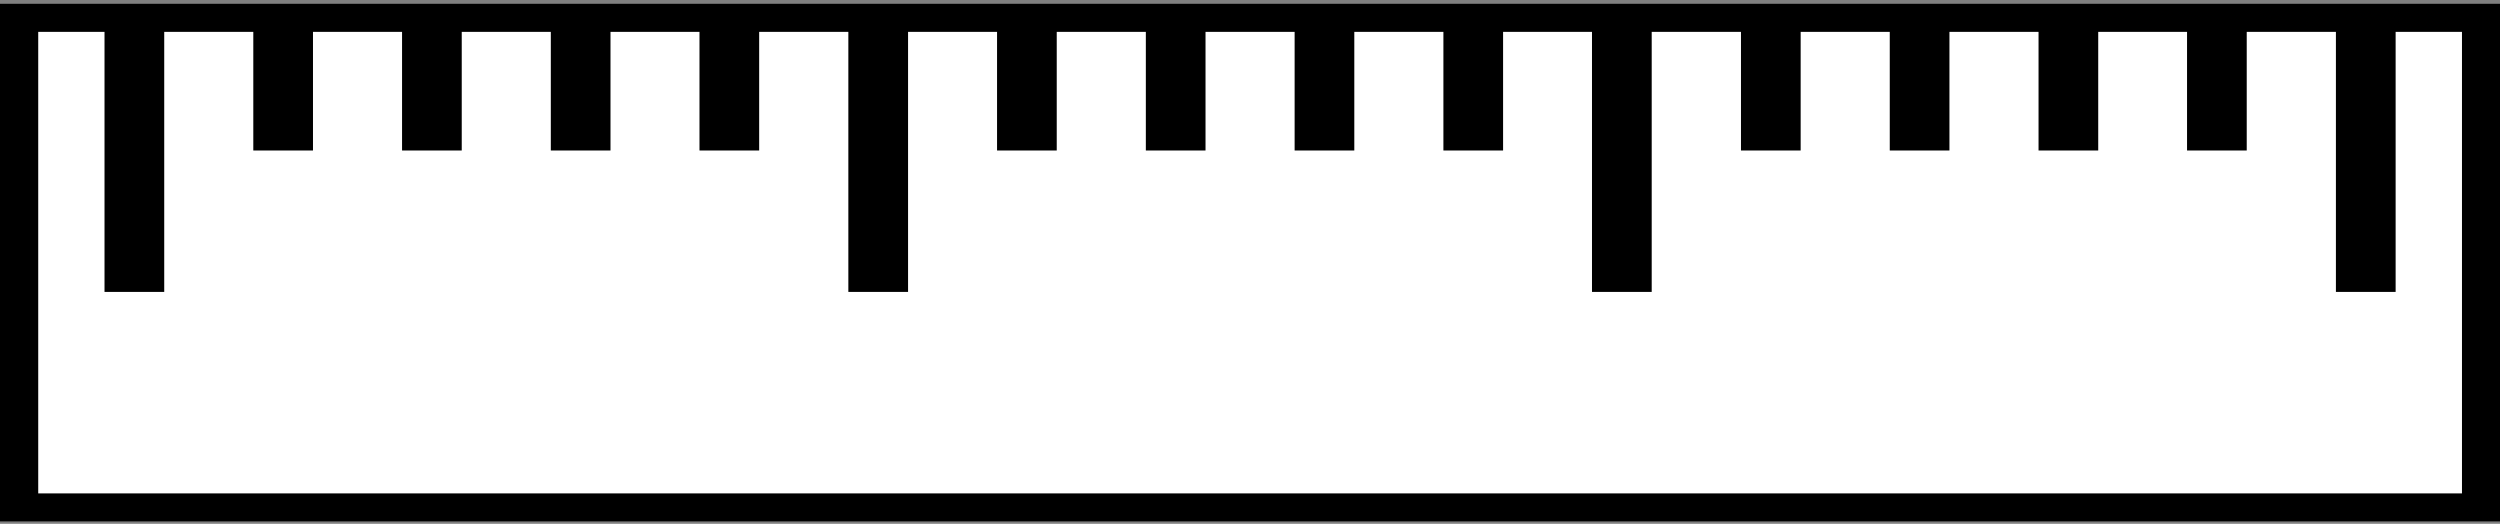 <svg xmlns="http://www.w3.org/2000/svg" viewBox="0 0 399.72 83.753" version="1.0"><rect x="0" y="0" width="399.72" height="83.753" fill="#808080" stroke="none"/><g stroke="#000"><path stroke-width="1.5" fill="#fff" d="M79.463 291.39h88.002v26.206H79.463z" transform="matrix(4.48 0 0 2.987 -353.243 -867.53)"/><path stroke-width=".262" d="M81.923 291.14h1.869v19.539h-1.869z" transform="matrix(4.48 0 0 2.283 -349.717 -662.906)"/><path stroke-width=".188" d="M92.505 291.1h1.942v9.712h-1.942zM87.196 291.1h1.942v9.712h-1.942zM97.814 291.1h1.942v9.712h-1.942zM103.12 291.1h1.942v9.712h-1.942z" transform="matrix(4.48 0 0 2.283 -349.717 -662.906)"/><path stroke-width=".262" d="M108.47 291.14h1.869v19.539h-1.869z" transform="matrix(4.48 0 0 2.283 -349.717 -662.906)"/><path stroke-width=".188" d="M119.05 291.1h1.942v9.712h-1.942zM113.74 291.1h1.942v9.712h-1.942zM124.36 291.1h1.942v9.712h-1.942zM129.67 291.1h1.942v9.712h-1.942z" transform="matrix(4.48 0 0 2.283 -349.717 -662.906)"/><path stroke-width=".262" d="M135.01 291.14h1.869v19.539h-1.869z" transform="matrix(4.48 0 0 2.283 -349.717 -662.906)"/><path stroke-width=".188" d="M145.6 291.1h1.942v9.712H145.6zM140.29 291.1h1.942v9.712h-1.942zM150.91 291.1h1.942v9.712h-1.942zM156.21 291.1h1.942v9.712h-1.942z" transform="matrix(4.48 0 0 2.283 -349.717 -662.906)"/><path stroke-width=".262" d="M161.56 291.14h1.869v19.539h-1.869z" transform="matrix(4.48 0 0 2.283 -349.717 -662.906)"/></g></svg>